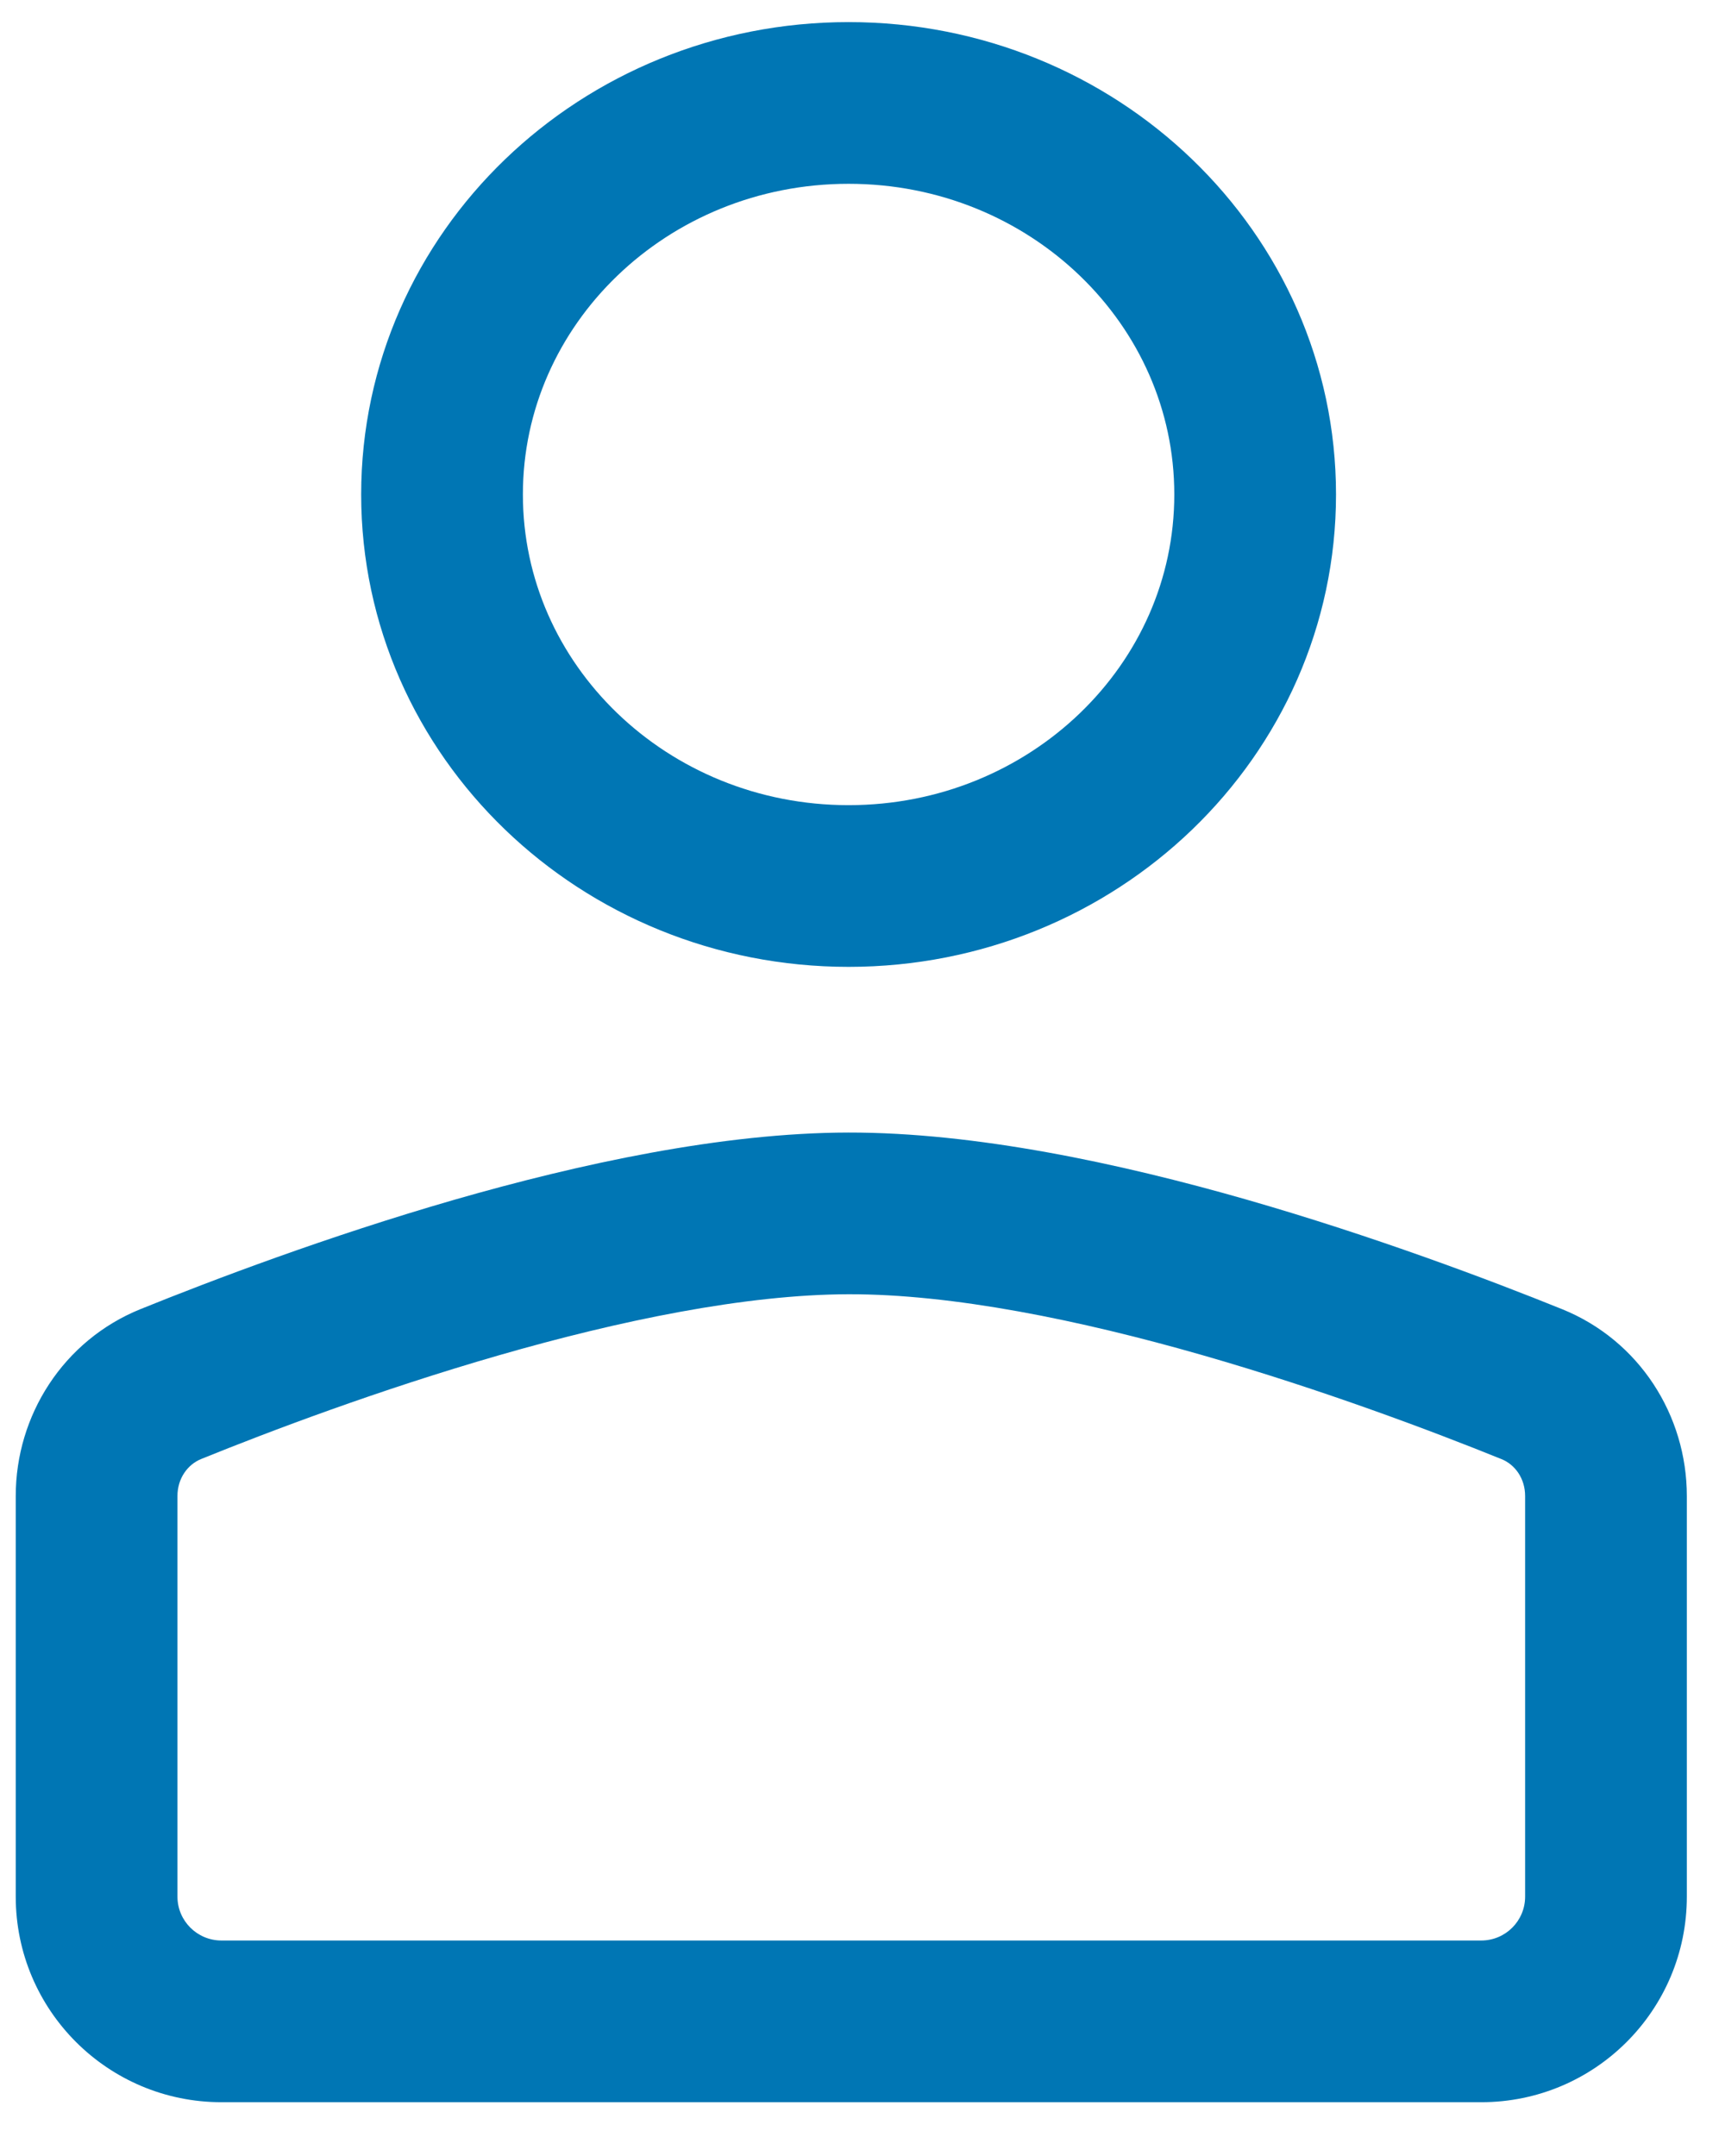 <svg width="16" height="20" viewBox="0 0 16 20" fill="none" xmlns="http://www.w3.org/2000/svg">
<path fill-rule="evenodd" clip-rule="evenodd" d="M11.642 4.587C11.642 6.593 9.954 8.219 7.871 8.219C5.788 8.219 4.1 6.593 4.1 4.587C4.1 2.581 5.788 0.955 7.871 0.955C9.954 0.955 11.642 2.581 11.642 4.587Z" stroke="#0076B4" stroke-width="1.5"/>
<path d="M7.869 11.256L7.868 10.506L7.869 11.256ZM1.646 17.594V13.877H0.146V17.594H1.646ZM1.867 13.534C2.501 13.277 3.515 12.893 4.625 12.573C5.745 12.25 6.913 12.008 7.871 12.006L7.868 10.506C6.702 10.508 5.376 10.795 4.209 11.131C3.032 11.471 1.966 11.876 1.303 12.144L1.867 13.534ZM7.871 12.006C8.837 12.004 10.015 12.245 11.146 12.569C12.265 12.89 13.288 13.277 13.926 13.535L14.488 12.144C13.822 11.875 12.746 11.468 11.559 11.127C10.382 10.79 9.044 10.504 7.868 10.506L7.871 12.006ZM14.146 13.878V17.594H15.646V13.878H14.146ZM2.054 19.501H13.739V18.001H2.054V19.501ZM13.926 13.535C14.053 13.586 14.146 13.715 14.146 13.878H15.646C15.646 13.13 15.206 12.434 14.488 12.144L13.926 13.535ZM1.646 13.877C1.646 13.715 1.74 13.585 1.867 13.534L1.303 12.144C0.587 12.434 0.146 13.13 0.146 13.877H1.646ZM0.146 17.594C0.146 18.647 1 19.501 2.054 19.501V18.001C1.829 18.001 1.646 17.819 1.646 17.594H0.146ZM14.146 17.594C14.146 17.819 13.964 18.001 13.739 18.001V19.501C14.793 19.501 15.646 18.647 15.646 17.594H14.146Z" fill="#0076B4"/>
</svg>